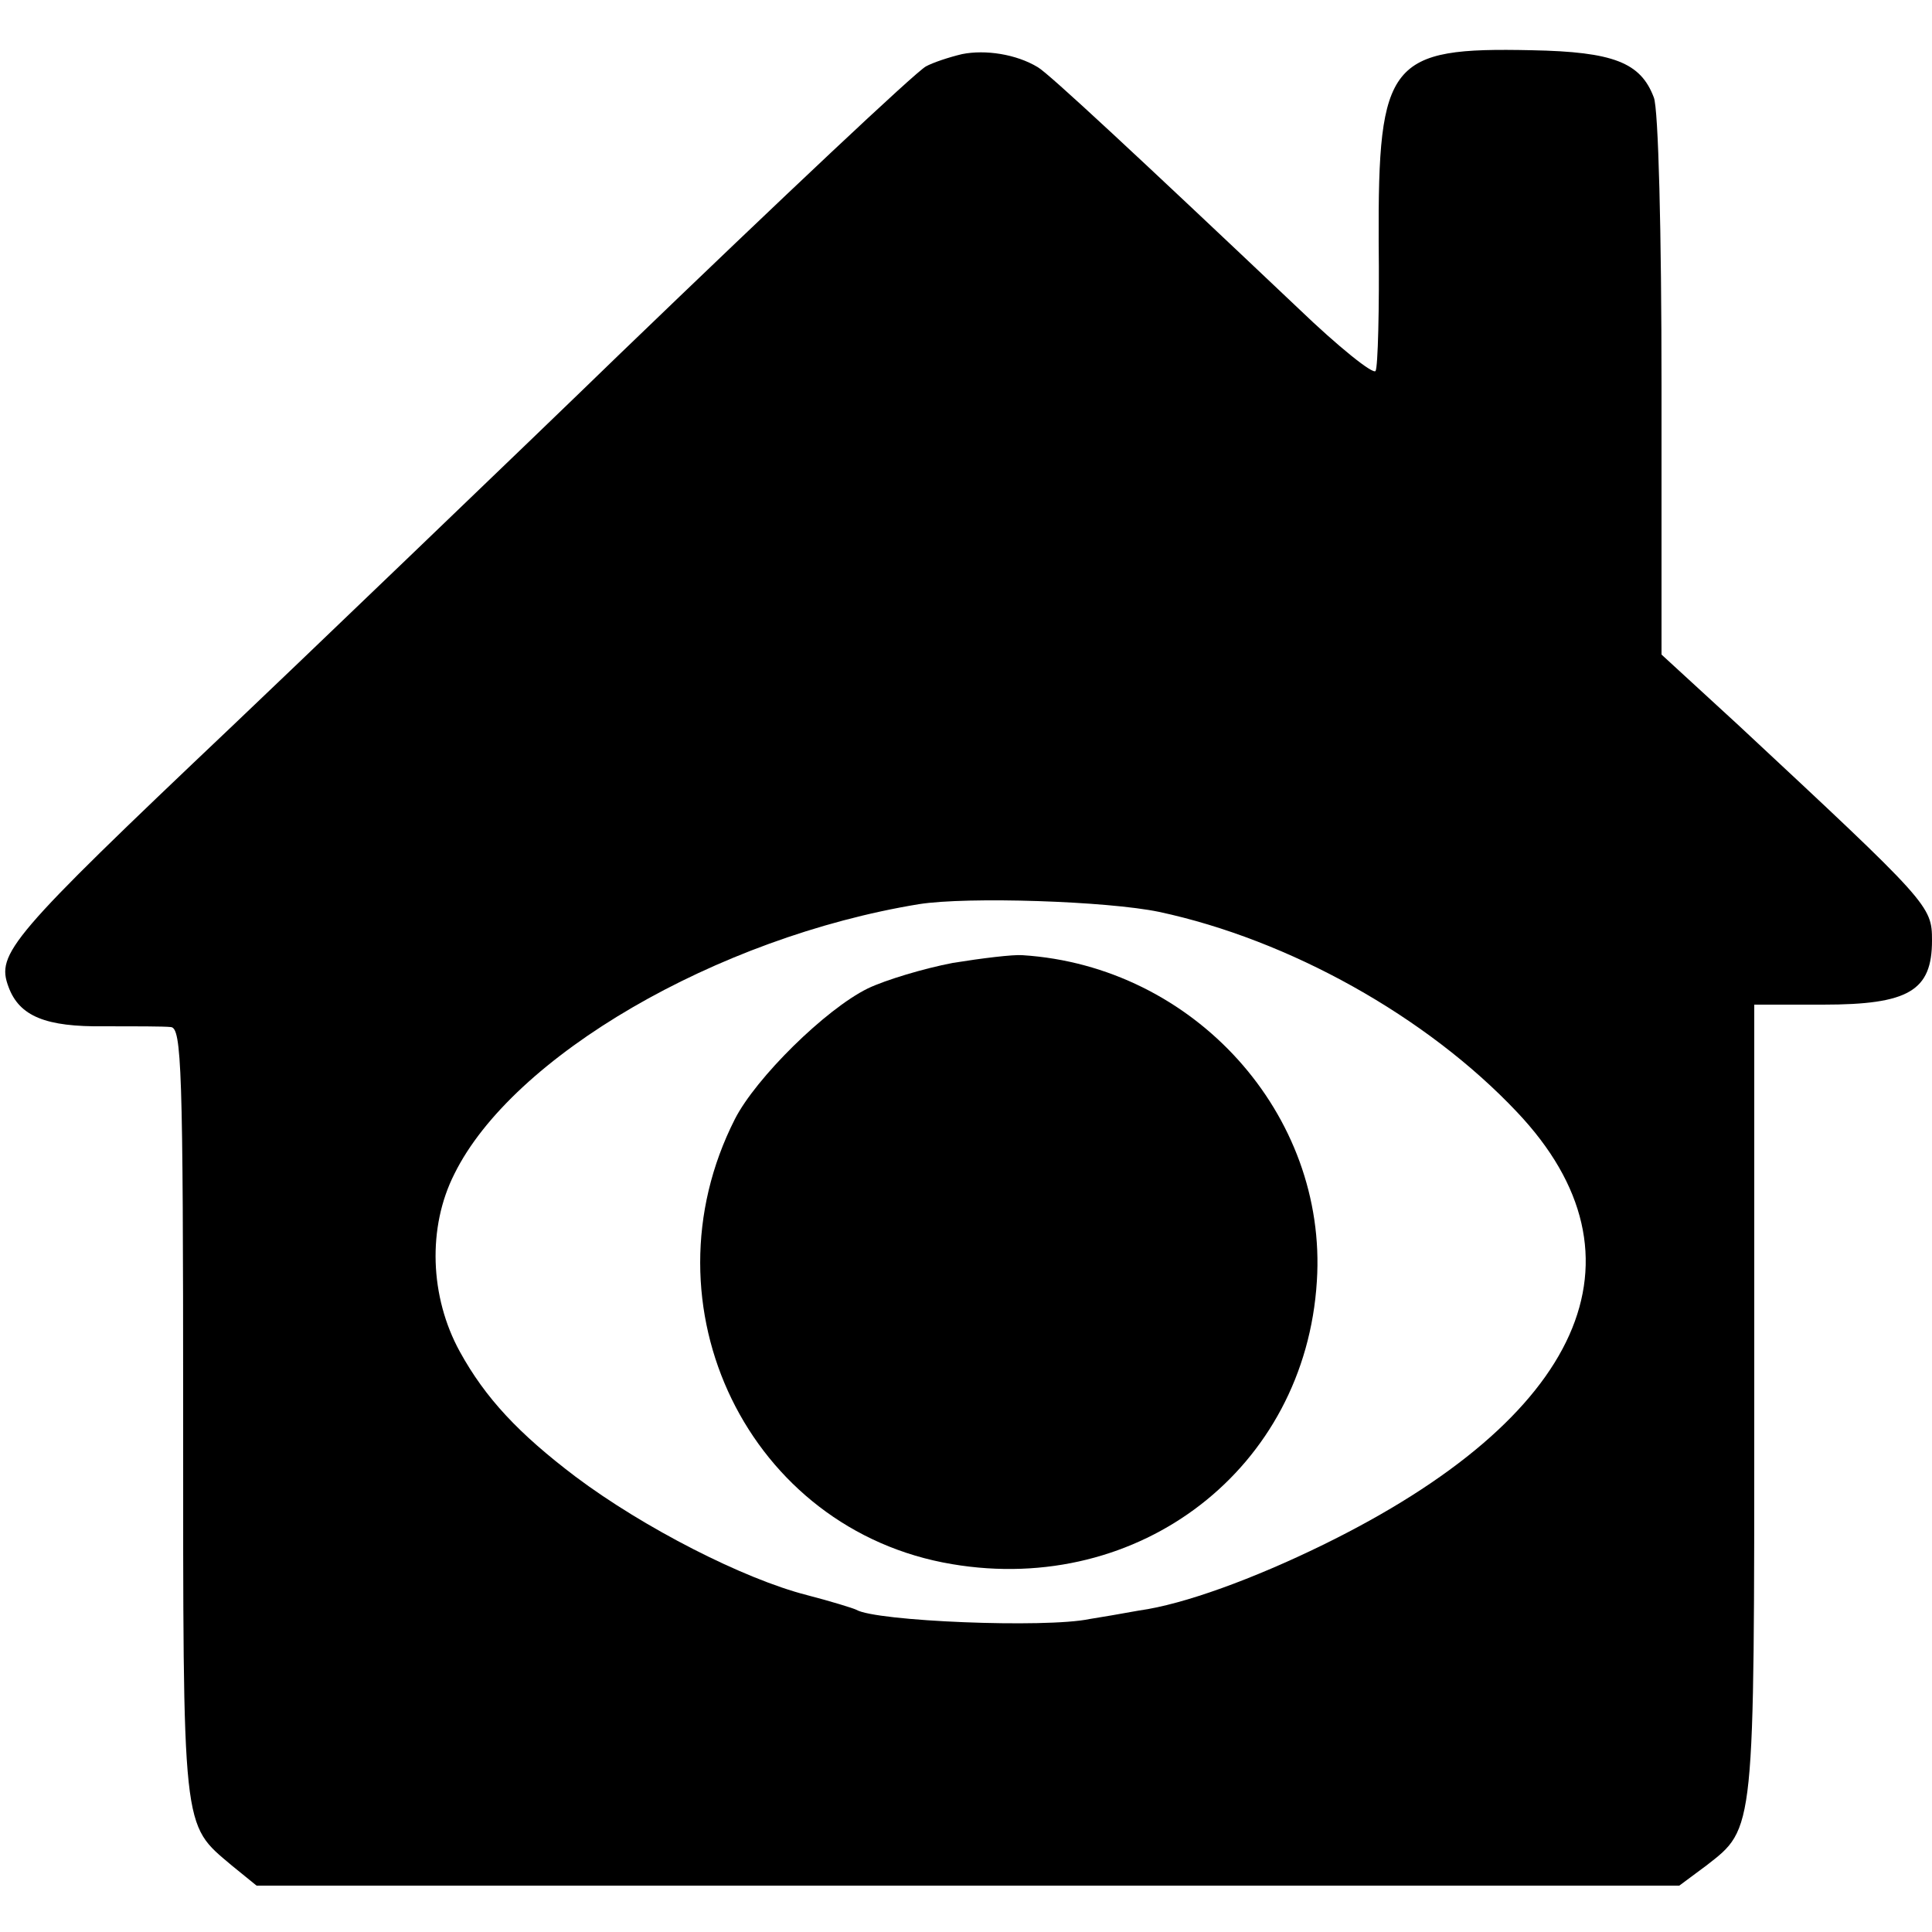 <?xml version="1.0" standalone="no"?>
<!DOCTYPE svg PUBLIC "-//W3C//DTD SVG 20010904//EN"
 "http://www.w3.org/TR/2001/REC-SVG-20010904/DTD/svg10.dtd">
<svg version="1.0" xmlns="http://www.w3.org/2000/svg"
 width="250pt" height="250pt" viewBox="0 0 250 250"
 preserveAspectRatio="xMidYMid meet">
<g transform="translate(0,250) scale(0.1,-0.1)"
fill="#000000" stroke="none">
<path d="M1245 2430 c-17 -4 -38 -11 -47 -16 -14 -8 -180 -164 -398 -374 -106
-103 -445 -428 -500 -480 -289 -274 -305 -294 -289 -337 14 -38 48 -52 124
-51 39 0 77 0 86 -1 14 -1 16 -52 16 -499 0 -548 -2 -531 63 -586 l32 -26 920
0 921 0 35 26 c63 49 62 41 62 604 l0 510 89 0 c111 0 141 18 141 83 0 45 -3
48 -252 280 l-98 90 0 348 c0 197 -4 359 -10 373 -17 45 -52 59 -158 61 -184
4 -199 -14 -198 -248 1 -87 -1 -162 -4 -167 -3 -5 -48 31 -100 81 -207 196
-323 304 -337 312 -28 17 -68 23 -98 17z m255 -1110 c168 -36 346 -135 463
-259 178 -188 86 -395 -251 -560 -90 -44 -180 -77 -238 -85 -22 -4 -51 -9 -64
-11 -57 -12 -277 -3 -302 12 -4 2 -33 11 -64 19 -82 21 -211 87 -299 153 -74
56 -117 102 -150 162 -39 71 -42 161 -7 230 75 152 339 306 601 349 63 10 244
4 311 -10z"/>
<path d="M1233 1254 c-37 -7 -87 -22 -110 -33 -55 -27 -145 -116 -172 -169
-123 -242 18 -532 281 -576 243 -41 457 124 472 366 14 216 -159 408 -381 422
-12 1 -53 -4 -90 -10z"/>
</g>
</svg>
